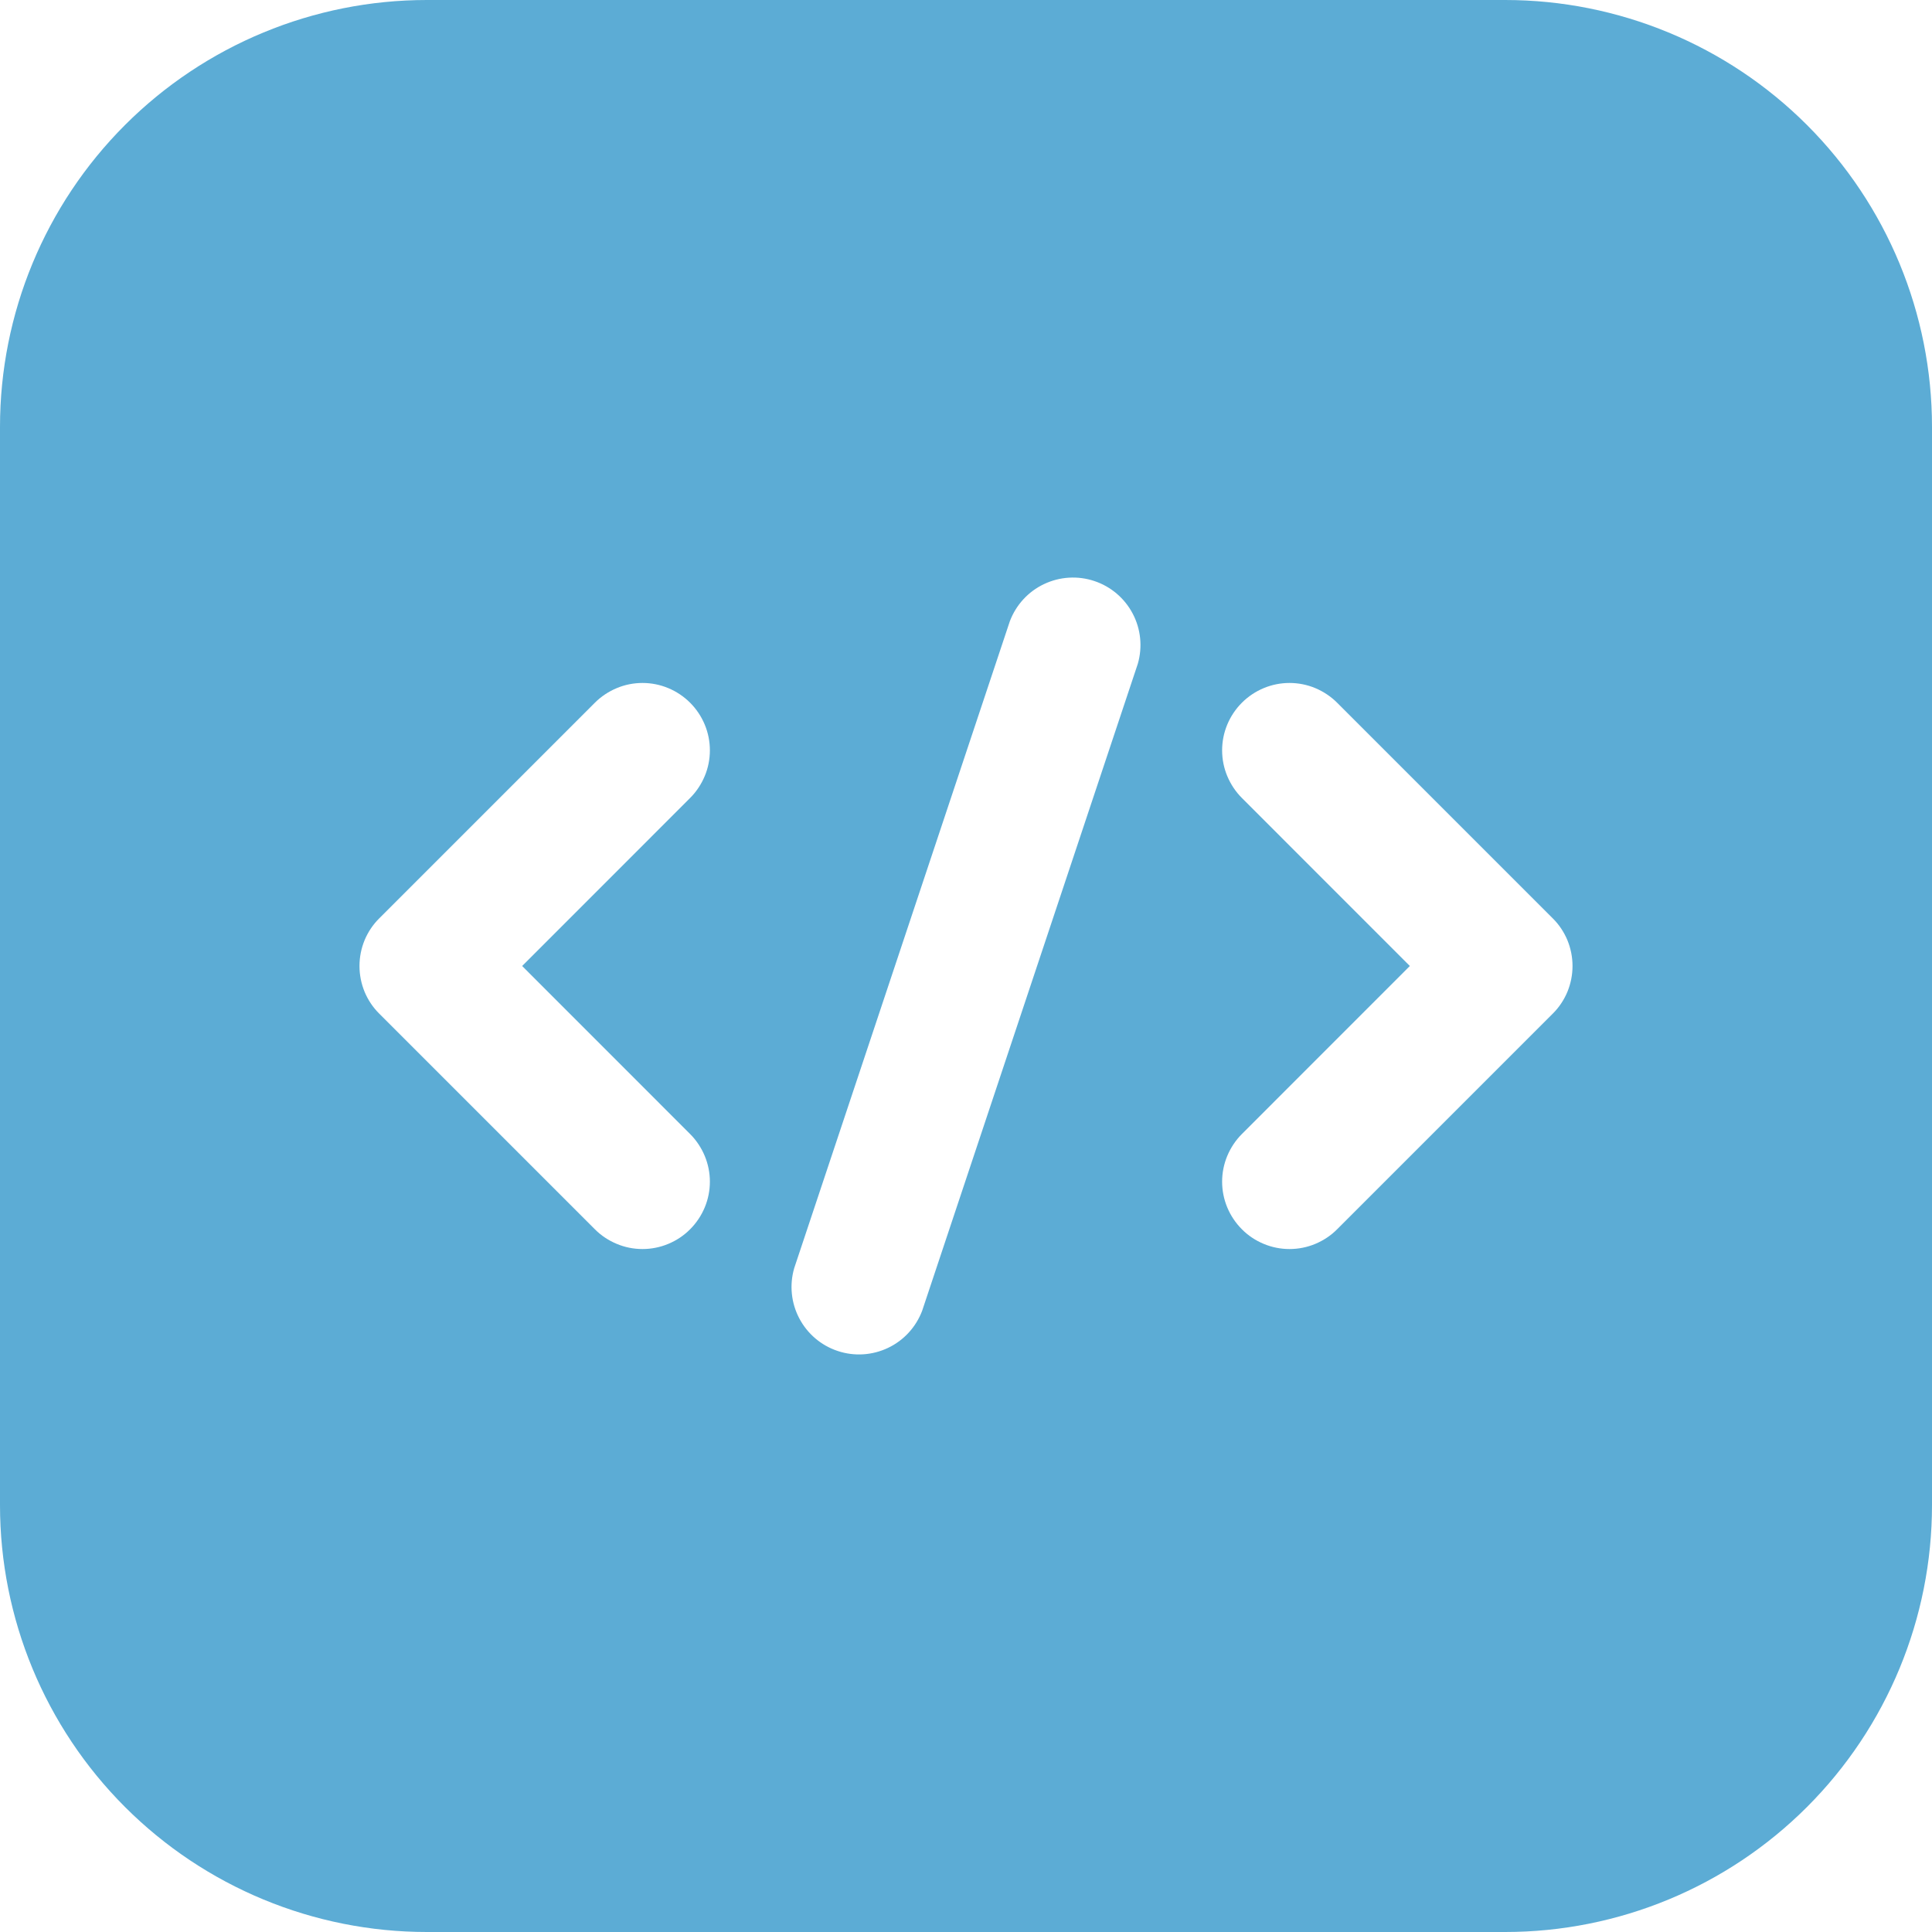 <svg width="30" height="30" viewBox="0 0 30 30" fill="none" xmlns="http://www.w3.org/2000/svg">
<path fill-rule="evenodd" clip-rule="evenodd" d="M30 6.628C30 4.87 29.302 3.184 28.059 1.941C26.816 0.698 25.13 0 23.372 0H6.628C4.87 0 3.184 0.698 1.941 1.941C0.698 3.184 0 4.87 0 6.628V23.372C0 25.13 0.698 26.816 1.941 28.059C3.184 29.302 4.87 30 6.628 30H23.372C25.13 30 26.816 29.302 28.059 28.059C29.302 26.816 30 25.13 30 23.372V6.628ZM15.681 9.646L12.332 19.693C12.257 19.953 12.285 20.232 12.411 20.471C12.537 20.711 12.751 20.893 13.008 20.978C13.265 21.064 13.545 21.046 13.789 20.93C14.034 20.814 14.223 20.607 14.319 20.354L17.668 10.307C17.743 10.047 17.715 9.768 17.589 9.529C17.463 9.289 17.249 9.107 16.992 9.022C16.735 8.936 16.455 8.954 16.211 9.07C15.966 9.186 15.777 9.393 15.681 9.646ZM19.284 12.391L21.892 15L19.284 17.609C19.187 17.706 19.11 17.822 19.057 17.949C19.004 18.076 18.977 18.212 18.977 18.349C18.977 18.486 19.004 18.622 19.057 18.749C19.11 18.876 19.187 18.991 19.284 19.088C19.381 19.186 19.496 19.262 19.623 19.315C19.75 19.368 19.886 19.395 20.023 19.395C20.161 19.395 20.297 19.368 20.424 19.315C20.55 19.262 20.666 19.186 20.763 19.088L24.112 15.739C24.209 15.643 24.286 15.527 24.339 15.4C24.391 15.273 24.418 15.137 24.418 15C24.418 14.863 24.391 14.727 24.339 14.6C24.286 14.473 24.209 14.357 24.112 14.261L20.763 10.912C20.666 10.815 20.55 10.738 20.424 10.685C20.297 10.632 20.161 10.605 20.023 10.605C19.886 10.605 19.75 10.632 19.623 10.685C19.496 10.738 19.381 10.815 19.284 10.912C19.187 11.009 19.11 11.124 19.057 11.251C19.004 11.378 18.977 11.514 18.977 11.651C18.977 11.789 19.004 11.925 19.057 12.051C19.11 12.178 19.187 12.294 19.284 12.391ZM9.237 10.912L5.888 14.261C5.791 14.357 5.714 14.473 5.661 14.6C5.609 14.727 5.582 14.863 5.582 15C5.582 15.137 5.609 15.273 5.661 15.4C5.714 15.527 5.791 15.643 5.888 15.739L9.237 19.088C9.334 19.186 9.45 19.262 9.577 19.315C9.703 19.368 9.839 19.395 9.977 19.395C10.114 19.395 10.25 19.368 10.377 19.315C10.504 19.262 10.619 19.186 10.716 19.088C10.813 18.991 10.89 18.876 10.943 18.749C10.996 18.622 11.023 18.486 11.023 18.349C11.023 18.212 10.996 18.076 10.943 17.949C10.89 17.822 10.813 17.706 10.716 17.609L8.108 15L10.716 12.391C10.813 12.294 10.89 12.178 10.943 12.051C10.996 11.925 11.023 11.789 11.023 11.651C11.023 11.514 10.996 11.378 10.943 11.251C10.89 11.124 10.813 11.009 10.716 10.912C10.619 10.815 10.504 10.738 10.377 10.685C10.25 10.632 10.114 10.605 9.977 10.605C9.839 10.605 9.703 10.632 9.577 10.685C9.45 10.738 9.334 10.815 9.237 10.912Z" fill="#5CACD5"/>
</svg>
